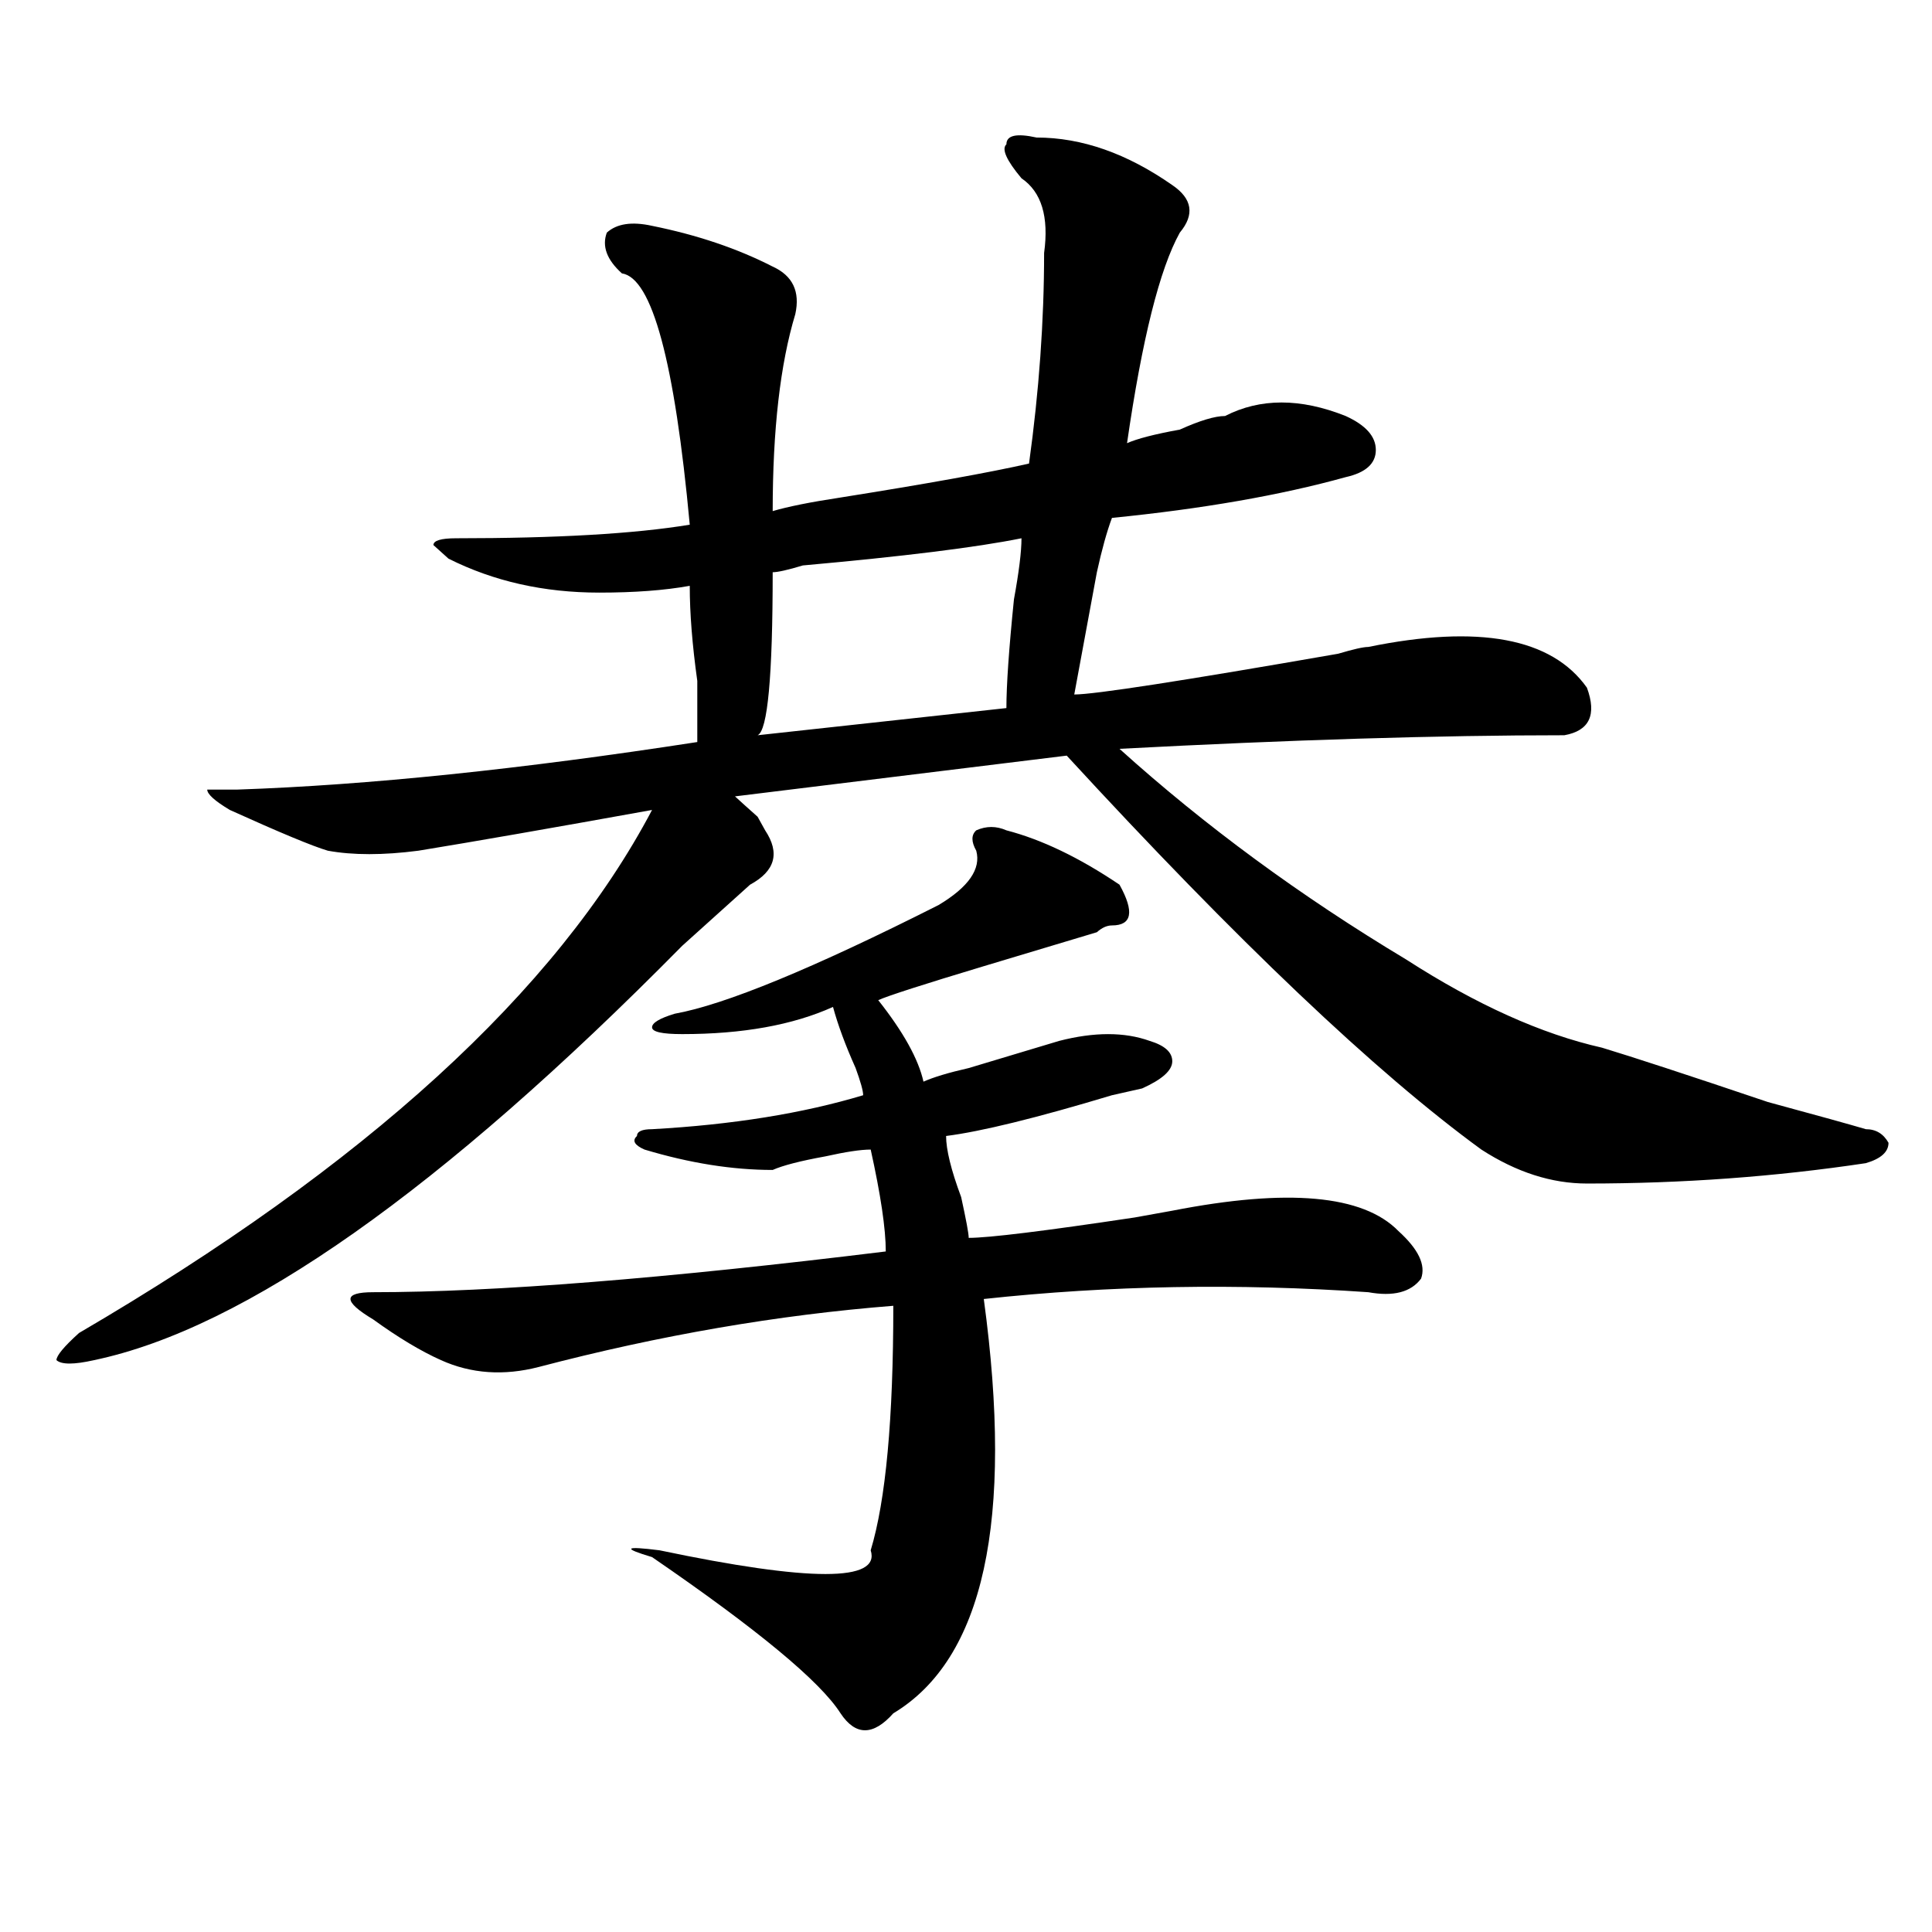 <?xml version="1.0" encoding="utf-8"?>
<!-- Generator: Adobe Illustrator 16.0.0, SVG Export Plug-In . SVG Version: 6.00 Build 0)  -->
<!DOCTYPE svg PUBLIC "-//W3C//DTD SVG 1.1//EN" "http://www.w3.org/Graphics/SVG/1.1/DTD/svg11.dtd">
<svg version="1.1" id="图层_1" xmlns="http://www.w3.org/2000/svg" xmlns:xlink="http://www.w3.org/1999/xlink" x="0px" y="0px"
	 width="1000px" height="1000px" viewBox="0 0 1000 1000" enable-background="new 0 0 1000 1000" xml:space="preserve">
<path d="M536.523,71.188c23.414,0,46.828,8.24,70.242,24.609c10.366,7.031,11.707,15.271,3.902,24.609
	c-10.427,18.787-19.512,55.097-27.316,108.984c5.183-2.307,14.269-4.669,27.316-7.031c10.366-4.669,18.171-7.031,23.414-7.031
	c18.171-9.338,39.023-9.338,62.438,0c10.366,4.725,15.609,10.547,15.609,17.578s-5.243,11.756-15.609,14.063
	c-33.841,9.394-74.145,16.425-120.973,21.094c-2.622,7.031-5.243,16.425-7.805,28.125c-2.622,14.063-6.524,35.156-11.707,63.281
	c10.366,0,55.913-7.031,136.582-21.094c7.805-2.307,12.987-3.516,15.609-3.516c57.194-11.7,94.937-4.669,113.168,21.094
	c5.183,14.063,1.28,22.303-11.707,24.609c-65.06,0-141.825,2.362-230.238,7.031c44.206,39.881,93.656,76.19,148.289,108.984
	c36.401,23.456,70.242,38.672,101.461,45.703c15.609,4.725,44.206,14.063,85.852,28.125c25.976,7.031,42.926,11.756,50.73,14.063
	c5.183,0,9.085,2.362,11.707,7.031c0,4.725-3.902,8.24-11.707,10.547c-46.828,7.031-94.997,10.547-144.387,10.547
	c-18.231,0-36.462-5.822-54.633-17.578C712.129,555.19,640.546,487.24,552.133,391.109L380.43,412.203
	c2.562,2.362,6.464,5.878,11.707,10.547l3.902,7.031c7.805,11.756,5.183,21.094-7.805,28.125
	c-7.805,7.031-19.512,17.578-35.121,31.641C228.238,616.109,126.777,687.631,48.73,704c-10.427,2.362-16.95,2.362-19.512,0
	c0-2.307,3.902-7.031,11.707-14.063c148.289-86.682,247.128-176.935,296.578-270.703c-52.071,9.394-92.376,16.425-120.973,21.094
	c-18.231,2.362-33.841,2.362-46.828,0c-7.805-2.307-24.755-9.338-50.73-21.094c-7.805-4.669-11.707-8.185-11.707-10.547h15.609
	c67.62-2.307,146.948-10.547,238.043-24.609c0-7.031,0-17.578,0-31.641c-2.622-18.731-3.902-35.156-3.902-49.219
	c-13.048,2.362-28.657,3.516-46.828,3.516c-28.657,0-54.633-5.822-78.047-17.578l-7.805-7.031c0-2.307,3.902-3.516,11.707-3.516
	c52.011,0,92.315-2.307,120.973-7.031c-7.805-84.375-19.512-127.716-35.121-130.078c-7.805-7.031-10.427-14.063-7.805-21.094
	c5.183-4.669,12.987-5.822,23.414-3.516c23.414,4.725,44.206,11.756,62.438,21.094c10.366,4.725,14.269,12.909,11.707,24.609
	c-7.805,25.818-11.707,59.766-11.707,101.953c7.805-2.307,19.512-4.669,35.121-7.031c44.206-7.031,76.706-12.854,97.559-17.578
	c5.183-37.463,7.805-73.828,7.805-108.984c2.562-18.731-1.341-31.641-11.707-38.672c-7.805-9.338-10.427-15.216-7.805-17.578
	C520.914,70.034,526.097,68.881,536.523,71.188z M505.305,440.328c-2.622-4.669-2.622-8.185,0-10.547
	c5.183-2.307,10.366-2.307,15.609,0c18.171,4.725,37.683,14.063,58.535,28.125c7.805,14.063,6.464,21.094-3.902,21.094
	c-2.622,0-5.243,1.209-7.805,3.516l-11.707,3.516c-7.805,2.362-23.414,7.031-46.828,14.063
	c-31.219,9.394-49.45,15.271-54.633,17.578c12.987,16.425,20.792,30.487,23.414,42.188c5.183-2.307,12.987-4.669,23.414-7.031
	c23.414-7.031,39.023-11.7,46.828-14.063c18.171-4.669,33.78-4.669,46.828,0c7.805,2.362,11.707,5.878,11.707,10.547
	c0,4.725-5.243,9.394-15.609,14.063l-15.609,3.516c-39.023,11.756-67.681,18.787-85.852,21.094c0,7.031,2.562,17.578,7.805,31.641
	c2.562,11.756,3.902,18.787,3.902,21.094c10.366,0,39.023-3.516,85.852-10.547l19.512-3.516c59.815-11.7,98.839-8.185,117.07,10.547
	c10.366,9.394,14.269,17.578,11.707,24.609c-5.243,7.031-14.329,9.394-27.316,7.031c-67.681-4.669-134.021-3.516-199.02,3.516
	c15.609,114.862,0,186.328-46.828,214.453c-10.427,11.7-19.512,11.7-27.316,0c-10.427-16.425-42.926-43.396-97.559-80.859
	c-15.609-4.669-14.329-5.822,3.902-3.516c78.047,16.369,114.448,16.369,109.266,0c7.805-25.763,11.707-67.95,11.707-126.563
	c-59.876,4.725-120.973,15.271-183.41,31.641c-18.231,4.725-35.121,3.516-50.73-3.516c-10.427-4.669-22.134-11.7-35.121-21.094
	c-7.805-4.669-11.707-8.185-11.707-10.547c0-2.307,3.902-3.516,11.707-3.516c62.438,0,150.851-7.031,265.359-21.094
	c0-11.7-2.622-29.278-7.805-52.734c-5.243,0-13.048,1.209-23.414,3.516c-13.048,2.362-22.134,4.725-27.316,7.031
	c-20.853,0-42.926-3.516-66.34-10.547c-5.243-2.307-6.524-4.669-3.902-7.031c0-2.307,2.562-3.516,7.805-3.516
	c41.585-2.307,78.047-8.185,109.266-17.578c0-2.307-1.341-7.031-3.902-14.063c-5.243-11.7-9.146-22.247-11.707-31.641
	c-20.853,9.394-46.828,14.063-78.047,14.063c-10.427,0-15.609-1.153-15.609-3.516c0-2.307,3.902-4.669,11.707-7.031
	c25.976-4.669,71.522-23.4,136.582-56.25C501.402,459.115,507.866,449.722,505.305,440.328z M528.719,278.609
	c-23.414,4.725-61.157,9.394-113.168,14.063c-7.805,2.362-13.048,3.516-15.609,3.516c0,53.943-2.622,82.068-7.805,84.375
	L520.914,366.5c0-11.7,1.28-30.432,3.902-56.25C527.378,296.188,528.719,285.641,528.719,278.609z"/>
</svg>
